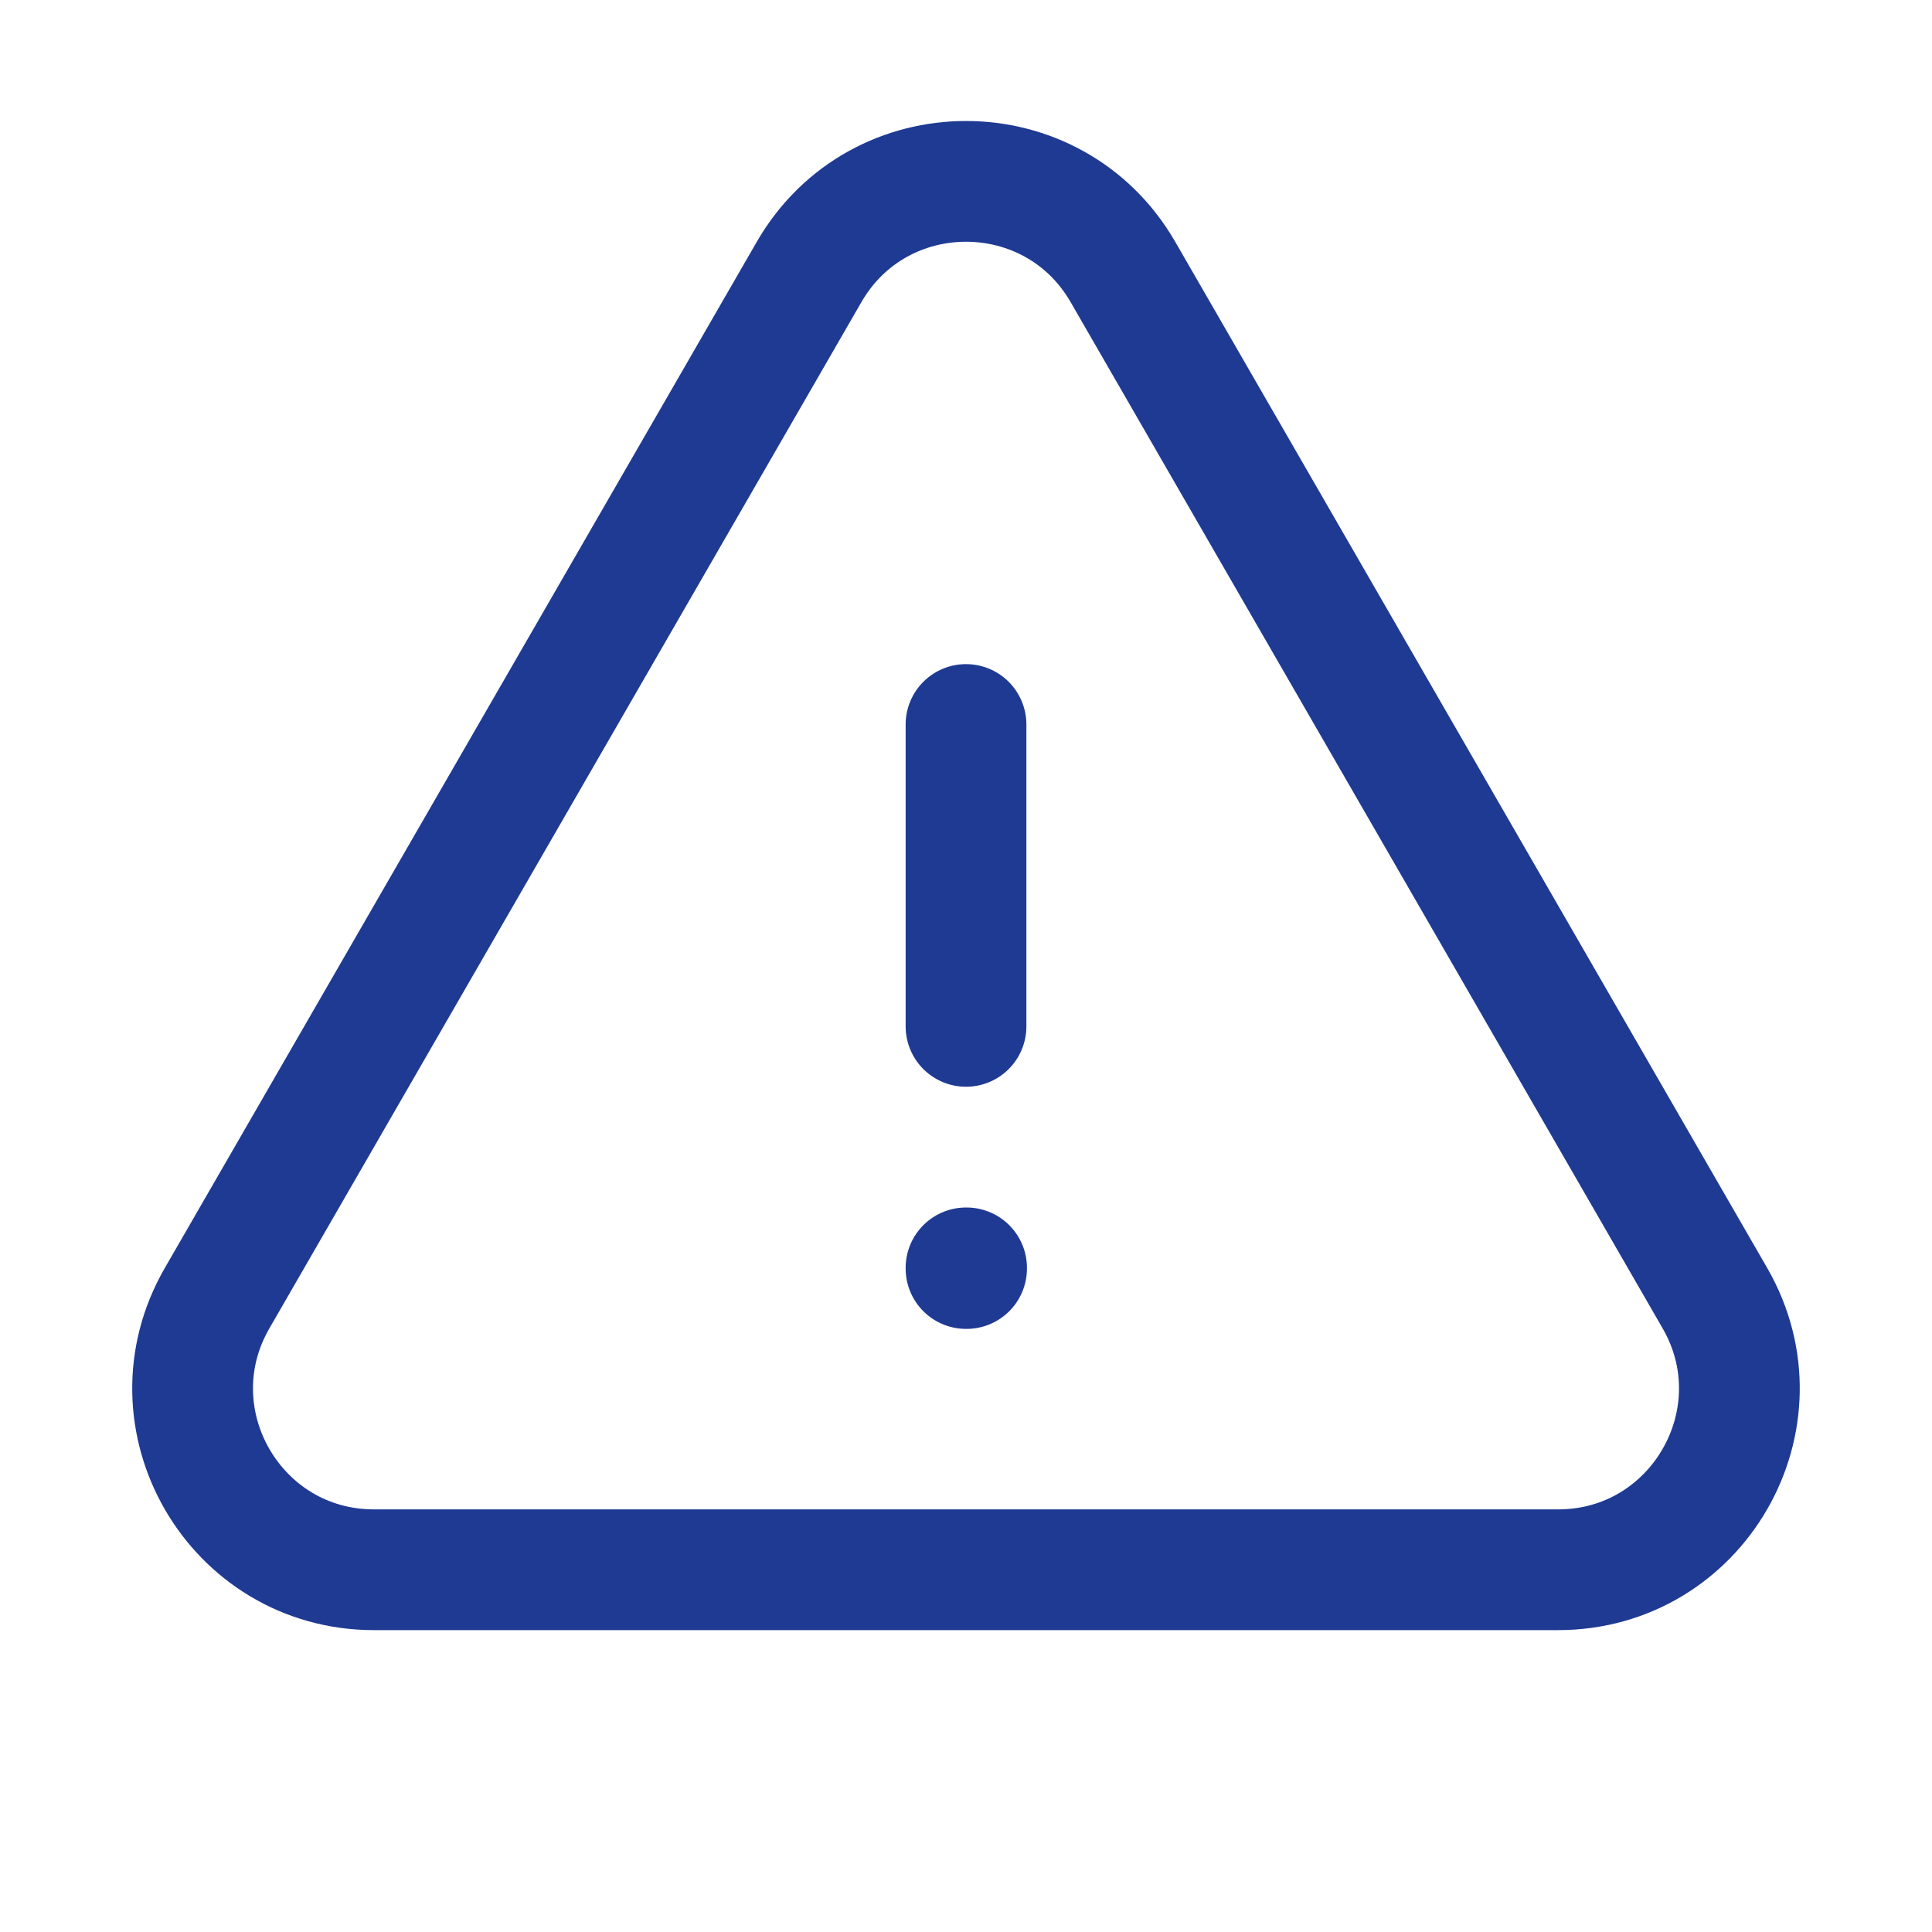 <svg width="128" height="128" viewBox="0 0 128 128" fill="none" xmlns="http://www.w3.org/2000/svg">
<path d="M64.001 48V68M14.385 86.005C9.766 94.005 15.542 104 24.774 104H103.228C112.454 104 118.23 94.005 113.617 86.005L74.396 18.016C69.777 10.016 58.225 10.016 53.606 18.016L14.385 86.005ZM64.001 84H64.038V84.042H64.001V84Z" stroke="#1F3A93" stroke-width="8" stroke-linecap="round" stroke-linejoin="round"/>
</svg>
